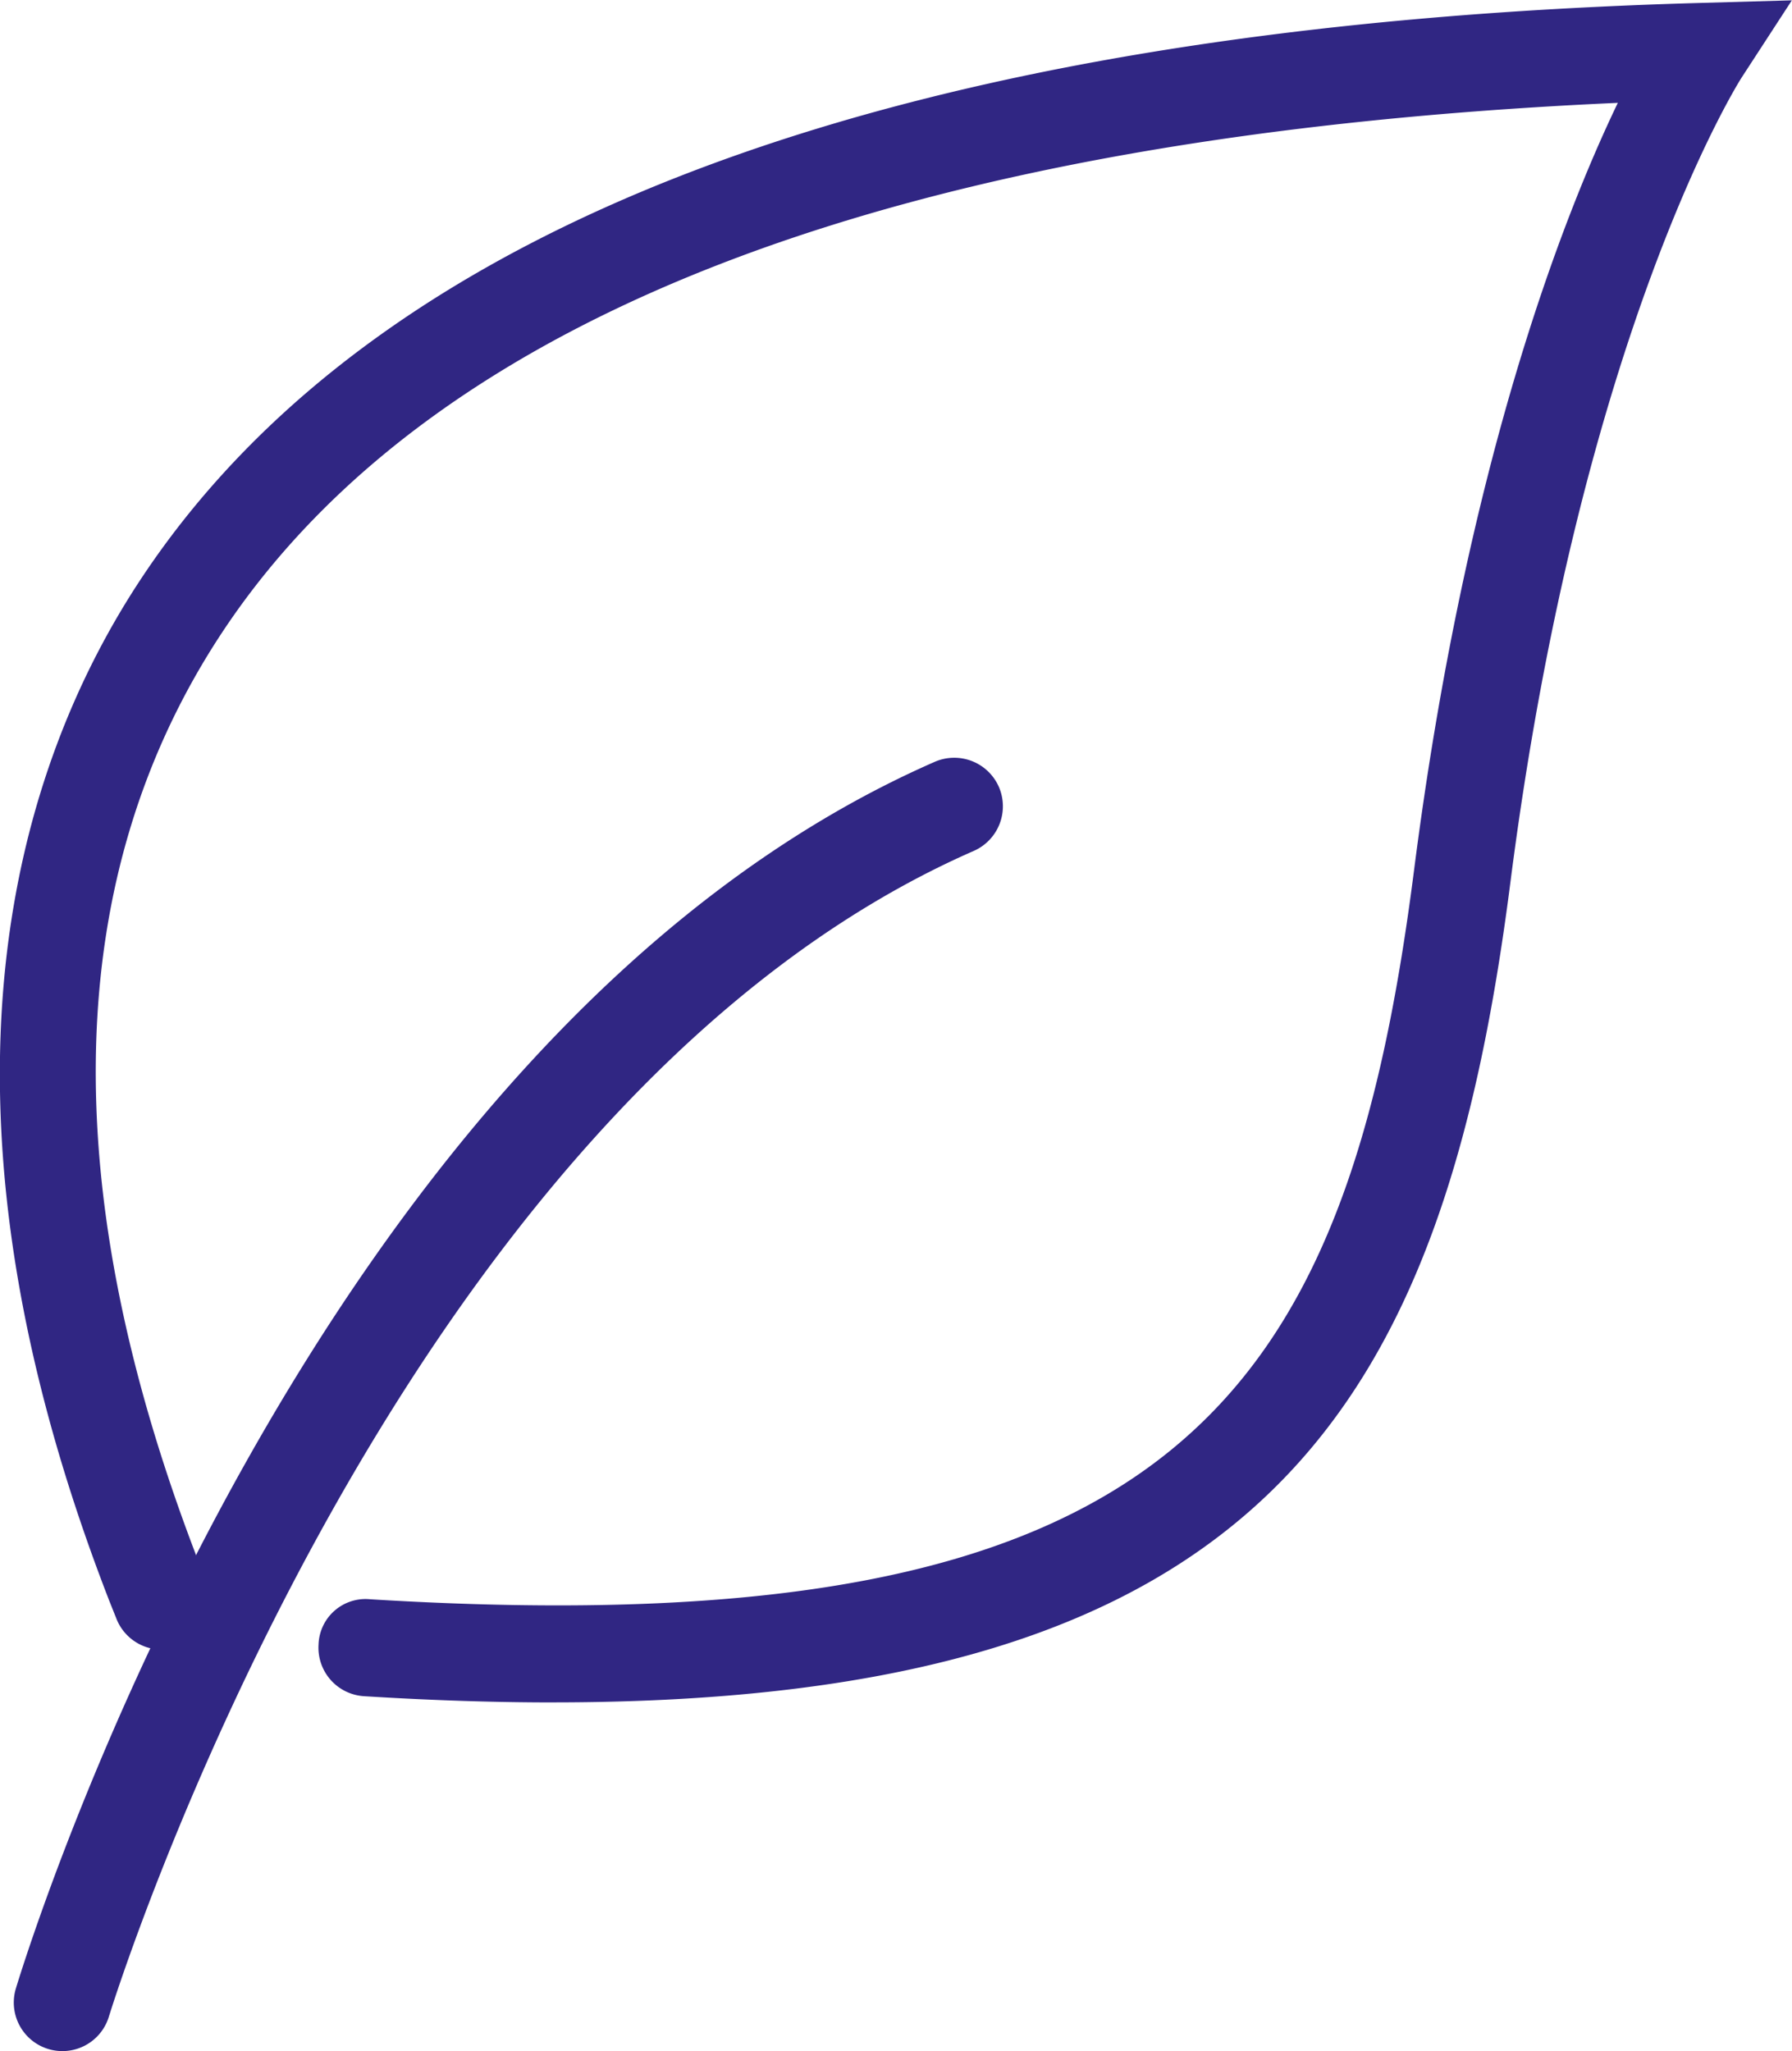 <svg xmlns="http://www.w3.org/2000/svg" xmlns:xlink="http://www.w3.org/1999/xlink" id="Group_3035" data-name="Group 3035" width="53.933" height="61.724" viewBox="0 0 53.933 61.724"><defs><clipPath id="clip-path"><path id="Path_1351" data-name="Path 1351" d="M0,39.93H53.933V-21.794H0Z" transform="translate(0 21.794)" fill="#302683"></path></clipPath></defs><g id="Group_3034" data-name="Group 3034" clip-path="url(#clip-path)"><g id="Group_3032" data-name="Group 3032" transform="translate(0.416 22.804)"><path id="Path_1349" data-name="Path 1349" d="M.946,25.178a1.462,1.462,0,0,1-1.4-1.886C-.1,22.128,8.383-5.372,27.2-13.62a1.467,1.467,0,0,1,1.929.751,1.467,1.467,0,0,1-.753,1.929C10.8-3.237,2.43,23.867,2.345,24.141a1.462,1.462,0,0,1-1.4,1.037" transform="translate(0.516 13.742)" fill="#302683"></path></g><g id="Group_3033" data-name="Group 3033" transform="translate(0)"><path id="Path_1350" data-name="Path 1350" d="M10.764,33.142c-1.781,0-3.67-.062-5.681-.187a1.462,1.462,0,0,1-1.371-1.549,1.414,1.414,0,0,1,1.552-1.368C29.4,31.513,34.63,24.144,36.684,8.091c1.558-12.158,4.458-19.6,6.132-23.085C21.319-14.028,7.2-8.683.831.912-4.029,8.236-4.258,17.7.152,29.038l.21.544A1.459,1.459,0,0,1-.5,31.462,1.466,1.466,0,0,1-2.38,30.6l-.2-.5c-5.945-15.291-2.753-25.192.969-30.8,7.171-10.807,22.943-16.628,46.881-17.3l2.784-.079L46.539-15.75c-.048.074-4.826,7.59-6.956,24.212-2.022,15.812-7.42,24.679-28.82,24.679" transform="translate(5.875 18.089)" fill="#302683"></path></g></g></svg>